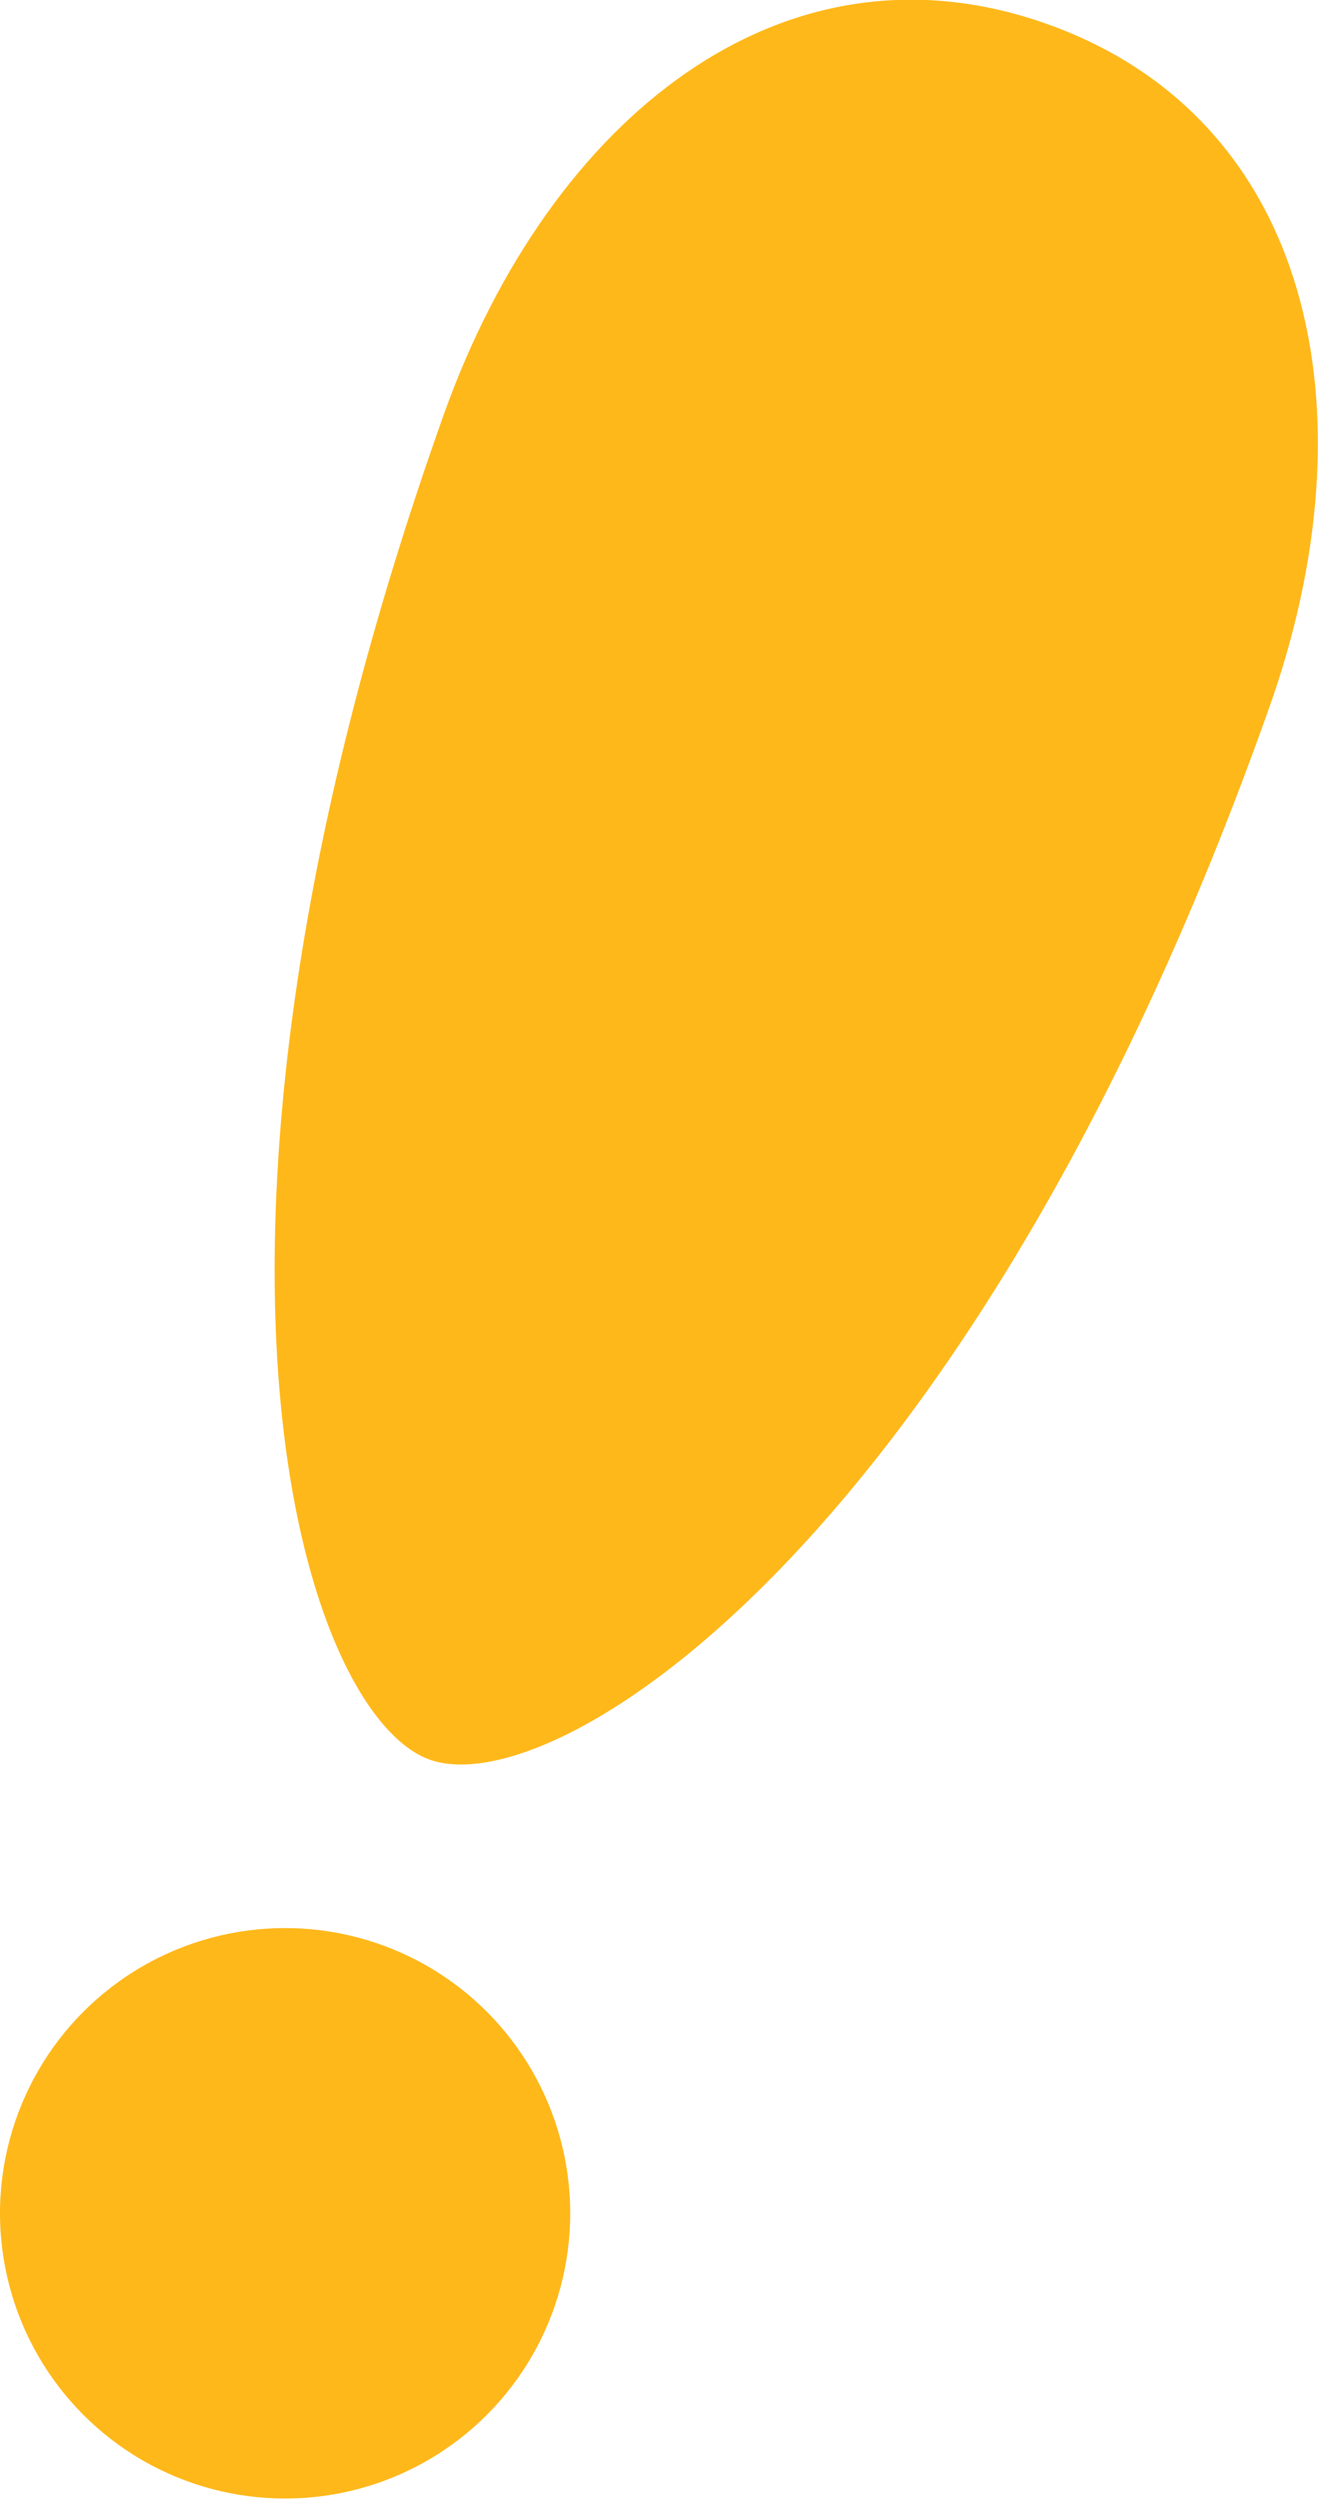 <svg xmlns="http://www.w3.org/2000/svg" viewBox="0 0 9.8 18.58"><defs><style>.cls-1{fill:#ffb81a}</style></defs><g id="レイヤー_2" data-name="レイヤー 2"><g id="レイヤー_1-2" data-name="レイヤー 1"><path class="cls-1" d="M9.43 5.28c-2.18 6.14-5.28 8.13-6.23 7.8s-2.09-3.85.1-10C4.09.87 5.83-.52 7.79.18s2.44 2.87 1.64 5.1z"/><circle class="cls-1" cx="2.12" cy="16.45" r="2.12"/></g></g></svg>